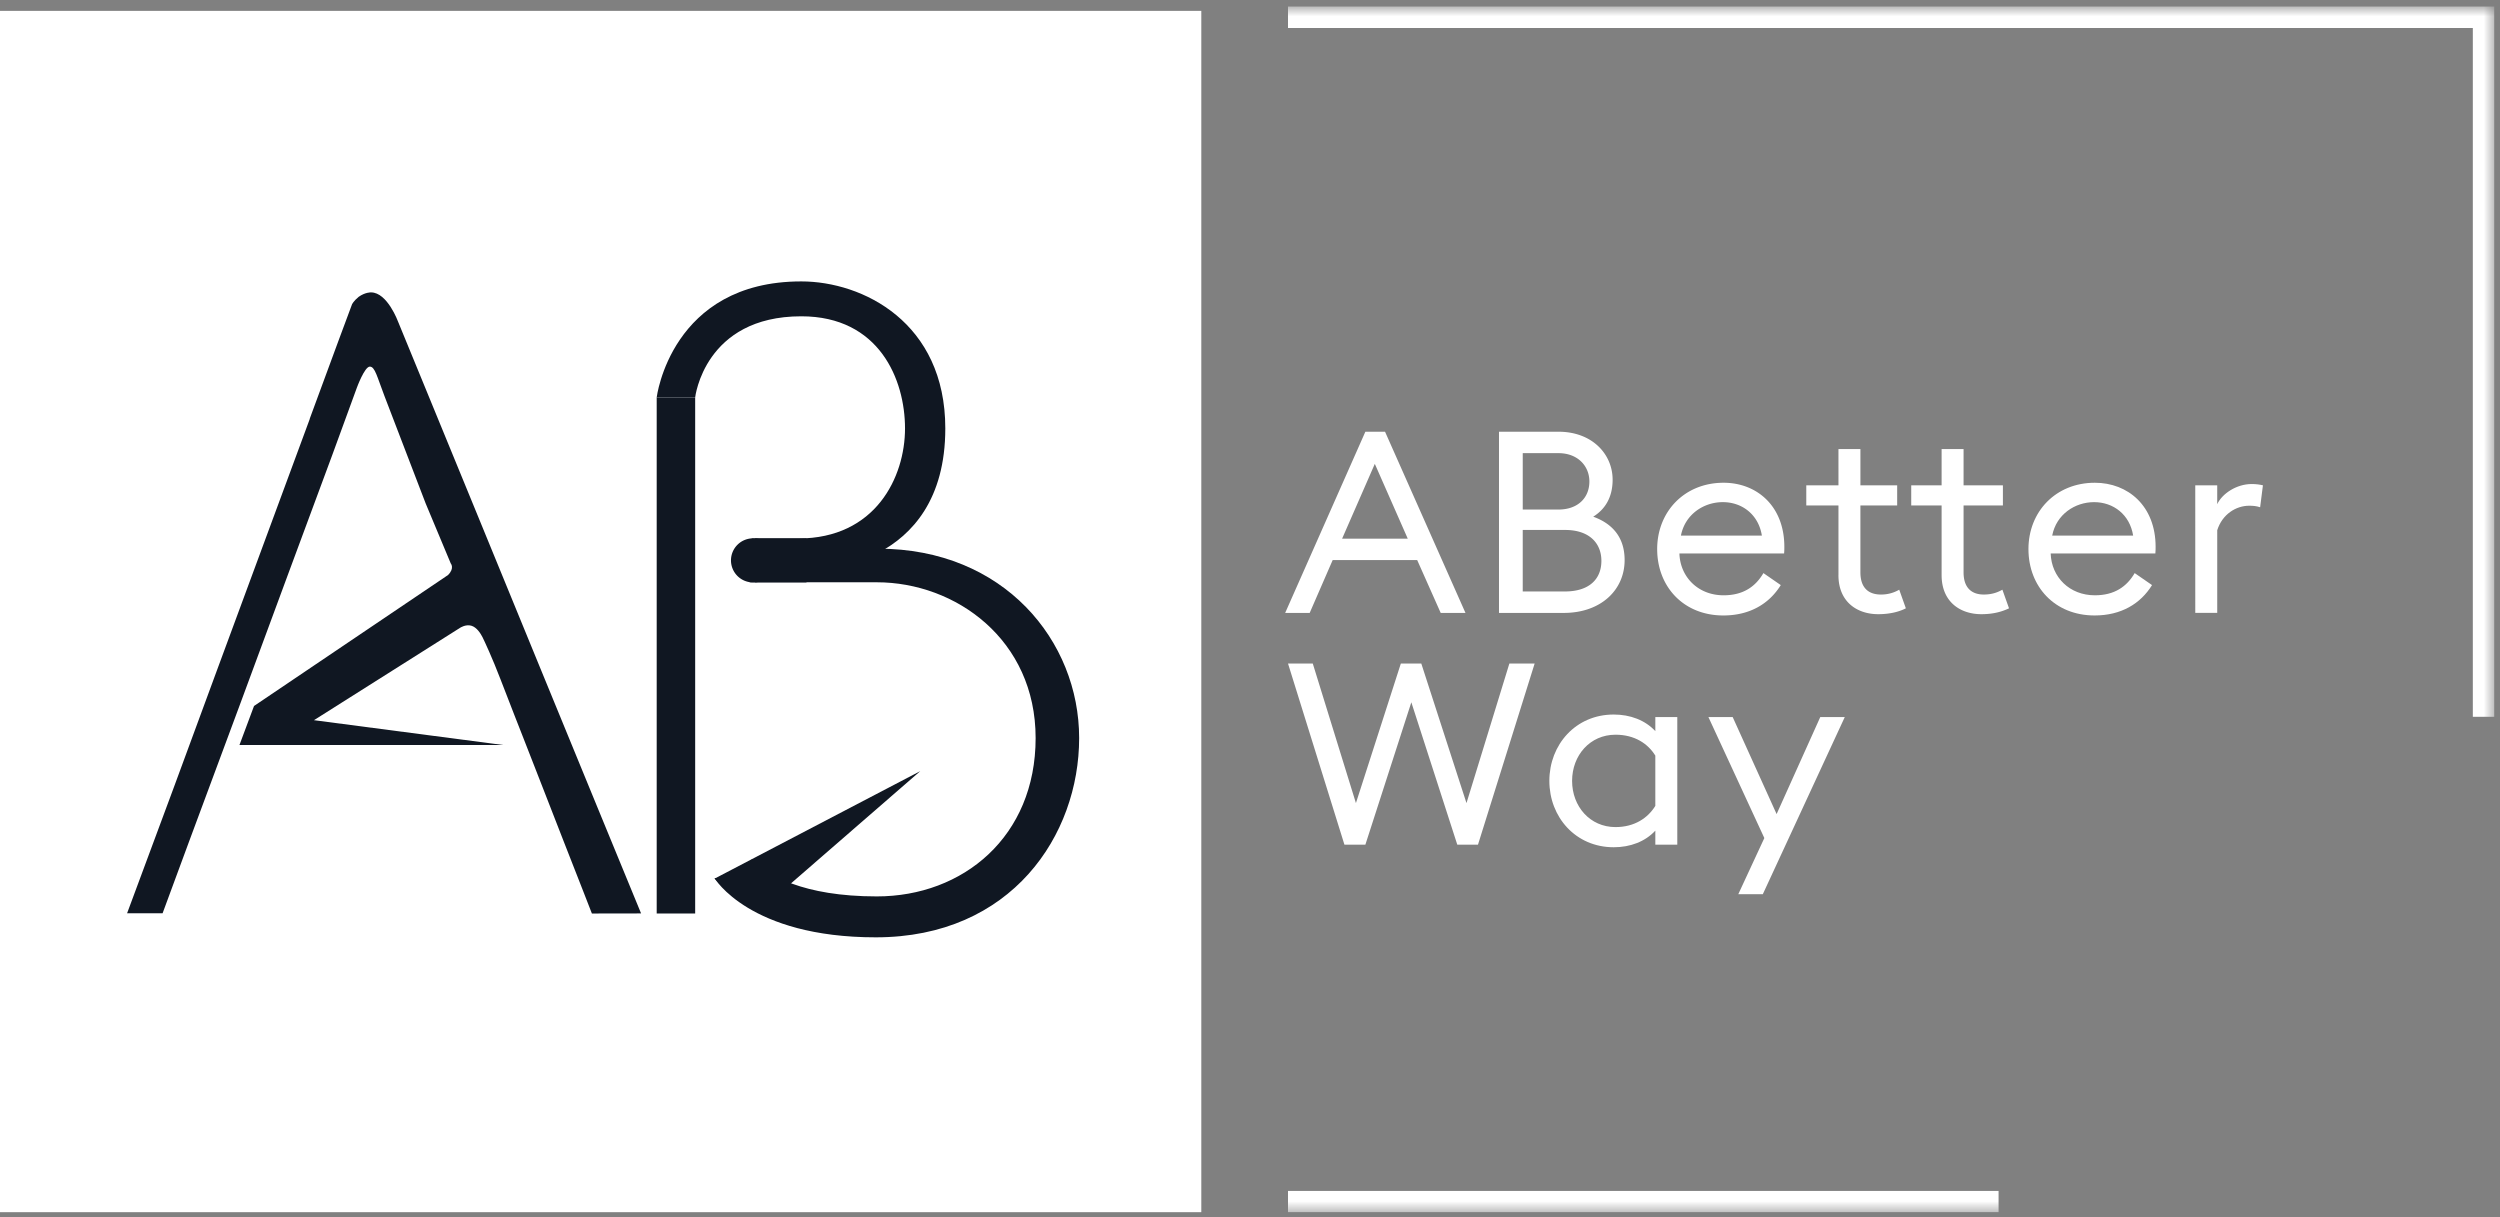 <svg width="100%" height="100%" xmlns="http://www.w3.org/2000/svg" viewBox="0 0 230 112">
    <rect x="0" y="0" width="230" height="112" fill="#808080" stroke="none"/>
    <mask id="a" fill="#fff">
        <path fill-rule="evenodd" d="M0 111.515h229.469V.601H0z"/>
    </mask>
    <g fill="none" fill-rule="evenodd">
        <path fill="#fff" d="M0 111.52h110.52V1H0z"/>
        <path fill="#101722"
              d="m28.884 66.257 13.448-8.501s.503-.337 1.019-.194c.519.144.872.736 1.035 1.05.162.317.933 1.978 1.66 3.882s2.028 5.208 2.028 5.208l1.802 4.614 1.977 5.074 1.784 4.554.818 2.099 4.525-.008-4.077-9.91-5.29-12.881-5.599-13.653-4.902-11.939-2.486-6.051s-.982-2.701-2.495-2.701c0 0-.524-.022-1.134.41-.464.378-.61.687-.61.687l-1.237 3.326-2.64 7.162-.023.093-4.162 11.268-4.363 11.816-3.946 10.715-4.324 11.646h3.266l2.435-6.598 4.765-12.83 4.266-11.551 4.153-11.206 2.257-6.176s.708-1.933 1.188-1.933c.476 0 .66.91 1.35 2.709.688 1.797 3.789 9.878 3.789 9.878l2.306 5.516s.385.437-.247 1.07l-17.85 12.05-1.34 3.59h24.268z"/>
        <path fill="#101722" d="M60.416 84.038h3.54v-47.48h-3.54z" mask="url(#a)" transform="translate(0 .004)"/>
        <path fill="#101722"
              d="M74.695 52.445s12.273.07 12.273-13.034c0-9.758-7.6-13.525-13.25-13.525-11.994 0-13.302 10.67-13.302 10.67h3.54s.842-7.46 9.762-7.46c7.183 0 9.544 5.83 9.544 10.315 0 4.486-2.71 10.125-9.823 10.125h-4.323"
              mask="url(#a)" transform="translate(0 .004)"/>
        <path fill="#101722"
              d="M68.948 53.566h11.717c7.252 0 14.613 5.27 14.613 14.332 0 9.063-6.664 14.568-14.613 14.568-6.8 0-10.049-1.956-11.518-3.392-1.22 1.016-.967 1.472-.967 1.472l-2.439.247s3.207 5.438 14.829 5.438c12.507 0 18.712-9.411 18.712-18.333S92.38 50.474 80.804 50.474c-4.045 0-6.277.07-6.277.07"
              mask="url(#a)" transform="translate(0 .004)"/>
        <path fill="#101722" d="M69.342 53.578a2.027 2.027 0 1 0 0-4.054 2.028 2.028 0 1 0 0 4.054" mask="url(#a)"
              transform="translate(0 .004)"/>
        <path fill="#101722" d="M69.474 53.578h4.722v-4.055h-4.722zM65.74 80.83l18.923-9.89-14.505 12.597-2.342-.746z"
              mask="url(#a)" transform="translate(0 .004)"/>
        <g fill="#fff">
            <path d="M229.47 65.939h-1.97V2.569H118.496V.6h110.973zM123.475 49.551h6.038l-3.03-6.88zm2.139-9.838h1.809l7.4 16.67h-2.279l-2.162-4.86h-7.776l-2.114 4.86h-2.256zM143.968 54.411c2.255 0 3.36-1.15 3.36-2.817 0-1.62-1.105-2.842-3.337-2.842h-3.9v5.66zm-.588-7.537c1.786 0 2.843-1.08 2.843-2.582 0-1.409-1.057-2.606-2.843-2.606h-3.288v5.188zm-5.473-7.16h5.473c3.1 0 4.981 2.066 4.981 4.413 0 1.667-.728 2.747-1.785 3.404 1.62.587 2.889 1.762 2.889 3.993 0 2.77-2.209 4.86-5.591 4.86h-5.967zM162.092 49.27c-.305-1.926-1.809-3.077-3.594-3.077-1.762 0-3.477 1.128-3.852 3.076zm-9.632 1.244c0-3.451 2.515-6.105 6.109-6.105 3.054 0 5.59 2.137 5.59 5.893 0 .212 0 .353-.022.61h-9.632c.07 2.184 1.737 3.851 4.064 3.851 1.808 0 2.936-.798 3.665-2.042l1.596 1.103c-1.057 1.714-2.842 2.795-5.285 2.795-3.664 0-6.085-2.654-6.085-6.105zM178.628 52.909v-6.41h-2.795v-1.855h2.795V41.31h2.02v3.334h3.619v1.854h-3.619v6.152c0 1.503.822 2.043 1.856 2.043.823 0 1.339-.235 1.716-.446l.61 1.714c-.541.258-1.339.54-2.538.54-1.972 0-3.664-1.15-3.664-3.592m-9.49 0v-6.41h-2.96v-1.855h2.96V41.31h2.02v3.334h3.382v1.854h-3.383v6.152c0 1.503.823 2.043 1.88 2.043a3.26 3.26 0 0 0 1.692-.446l.61 1.714c-.493.258-1.34.54-2.536.54-1.974 0-3.666-1.15-3.666-3.592"
                  mask="url(#a)" transform="translate(0 .004)"/>
            <path d="M196.249 49.27c-.305-1.926-1.809-3.077-3.594-3.077-1.762 0-3.477 1.128-3.852 3.076zm-9.632 1.244c0-3.451 2.515-6.105 6.109-6.105 3.054 0 5.59 2.137 5.59 5.893 0 .212 0 .353-.023.61h-9.631c.07 2.184 1.737 3.851 4.064 3.851 1.808 0 2.936-.798 3.665-2.042l1.596 1.103c-1.057 1.714-2.842 2.795-5.285 2.795-3.664 0-6.085-2.654-6.085-6.105zM201.964 44.644h2.02v1.737c.448-.962 1.762-1.854 3.173-1.854.398 0 .728.047 1.032.117l-.257 2.019c-.354-.117-.659-.14-1.011-.14-1.198 0-2.467.774-2.936 2.253v7.607h-2.02zM118.496 61.038h2.278l3.971 12.843 4.133-12.843h1.88l4.158 12.843 3.947-12.843h2.325l-5.215 16.67h-1.903l-4.228-13.102-4.229 13.102h-1.925zM152.29 74.139v-4.626c-.68-1.103-1.902-1.924-3.664-1.924-2.35 0-3.993 1.901-3.993 4.249 0 2.349 1.643 4.25 3.993 4.25 1.762 0 2.983-.845 3.664-1.95m-9.749-2.3c0-3.334 2.42-6.105 5.92-6.105 1.527 0 2.89.517 3.83 1.527v-1.292h2.02v11.74h-2.02v-1.292c-.94 1.01-2.303 1.527-3.83 1.527-3.5 0-5.92-2.77-5.92-6.105M159.923 82.262l2.396-5.165-5.144-11.129h2.233l4.04 8.923 4.016-8.923h2.255l-7.54 16.294zM118.496 111.515h65.373v-1.956h-65.373z"
                  mask="url(#a)" transform="translate(0 .004)"/>
        </g>
    </g>
</svg>
